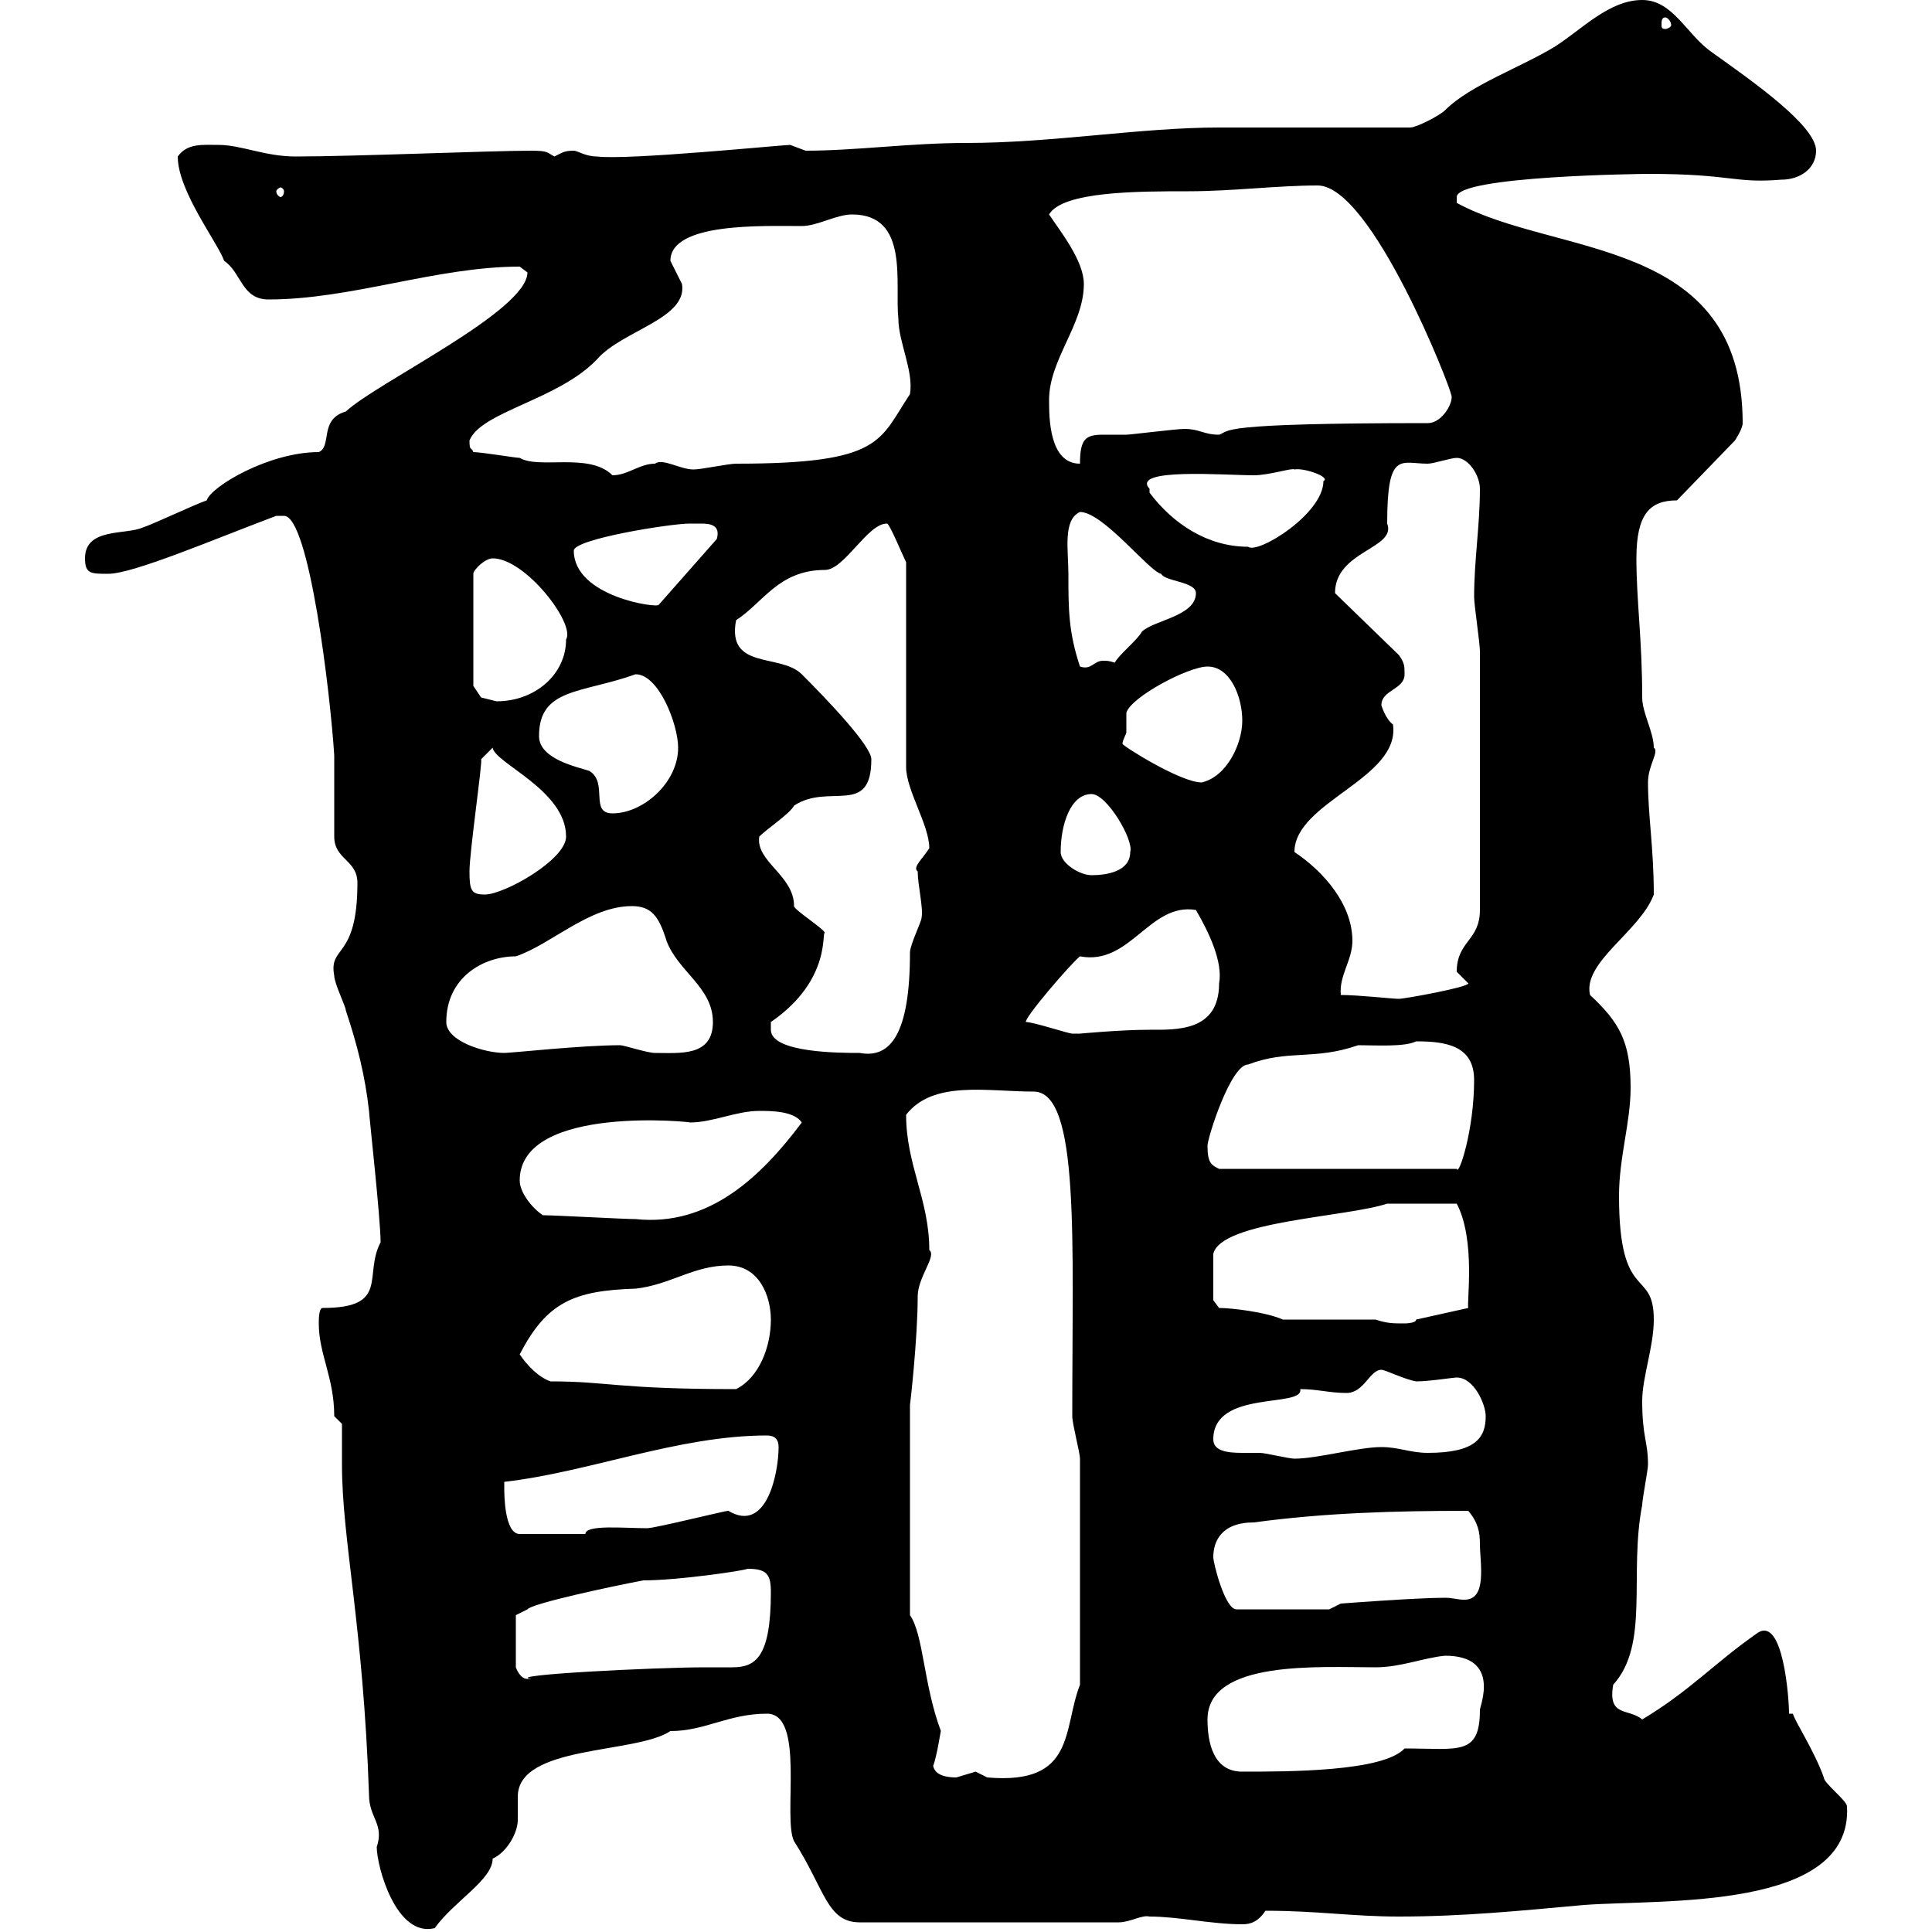 <svg xmlns="http://www.w3.org/2000/svg" xmlns:xlink="http://www.w3.org/1999/xlink" width="300" height="300"><path d="M53.10 221.10C53.10 221.70 53.10 226.50 53.10 227.40C53.10 239.10 56.40 252.30 57.30 278.70C57.30 282.30 59.70 283.20 58.50 286.80C58.50 289.80 61.50 300.90 67.50 299.40C70.50 295.20 76.50 291.90 76.50 288.60C78.60 287.70 80.40 284.70 80.40 282.60C80.40 281.40 80.40 279.90 80.40 279C80.40 270.90 98.70 272.40 104.10 268.80C109.50 268.80 113.10 266.10 119.10 266.10C125.10 266.10 121.50 282.30 123.30 285.90C128.10 293.40 128.40 298.50 133.50 298.50L173.70 298.50C175.50 298.50 177.30 297.30 178.50 297.60C183 297.60 188.10 298.80 192.90 298.80C194.10 298.80 195.30 298.50 196.50 296.70C204.60 296.70 210 297.60 217.20 297.60C227.10 297.60 236.10 296.70 246 295.80C258.30 294.90 287.70 296.70 286.80 280.50C286.80 279.60 283.20 276.90 283.20 276C281.70 271.80 278.70 267.30 278.40 266.10L277.80 266.10C277.80 263.70 276.90 251.10 273 253.50C266.10 258.30 262.50 262.50 255 267C252.90 265.20 249.60 266.70 250.50 261.60C256.20 255.30 252.90 244.50 255 233.70C255 232.80 255.90 228.30 255.90 227.40C255.90 223.80 255 223.20 255 217.50C255 213.90 256.80 209.10 256.80 204.90C256.80 196.80 251.40 202.50 251.40 185.70C251.40 179.70 253.20 174.30 253.20 168.90C253.20 161.70 251.40 158.70 246.90 154.50C245.70 149.40 254.70 144.60 256.80 138.90C256.80 131.70 255.90 126.60 255.90 121.50C255.90 118.80 257.70 116.70 256.80 116.10C256.80 113.70 255 110.70 255 108.30C255 99.30 254.10 93.30 254.10 86.70C254.10 79.80 256.20 77.70 260.40 77.70L269.40 68.40C269.40 68.40 270.60 66.60 270.60 65.70C270.60 36.60 241.50 39.90 226.20 31.50C226.20 31.50 226.20 31.50 226.20 30.60C226.20 27.30 255.30 27 255.90 27C269.10 27 269.10 28.50 276.60 27.90C279.60 27.90 282 26.10 282 23.40C282 19.50 272.10 12.60 265.80 8.10C261.90 5.40 259.80 0 255 0C249.90 0 245.70 4.50 241.50 7.20C236.10 10.50 228.30 13.20 224.40 17.10C223.50 18 219.90 19.80 219 19.80C214.50 19.80 193.80 19.80 189.30 19.80C177 19.80 163.50 22.20 150 22.20C141.30 22.20 132.90 23.40 125.10 23.40C125.10 23.40 122.70 22.50 122.70 22.50C121.50 22.50 97.50 24.90 92.70 24.30C90.90 24.30 89.70 23.40 89.10 23.40C87.60 23.40 87.30 23.70 86.10 24.30C84.90 23.70 85.20 23.40 82.50 23.40C76.20 23.40 54.90 24.30 45.90 24.30C41.10 24.30 37.50 22.50 33.90 22.50C31.50 22.50 29.10 22.20 27.60 24.30C27.60 29.70 33.90 37.80 34.80 40.50C37.50 42.30 37.50 46.50 41.70 46.50C54.60 46.50 67.80 41.40 80.70 41.40C80.70 41.40 81.90 42.30 81.90 42.30C81.90 48.30 58.50 59.40 53.70 63.90C49.50 65.10 51.60 69.30 49.50 70.20C41.70 70.20 32.70 75.60 32.10 77.70C30.30 78.30 24 81.30 22.20 81.90C19.50 83.10 13.20 81.90 13.20 86.70C13.20 89.10 14.10 89.10 16.80 89.10C20.70 89.10 33.30 83.70 42.90 80.10C42.90 80.10 42.90 80.10 44.10 80.10C48 80.10 51.30 107.70 51.90 117.30C51.90 117.90 51.90 128.70 51.90 129.90C51.90 133.50 55.50 133.50 55.50 137.10C55.50 149.10 51 146.70 51.90 151.50C51.90 152.70 53.70 156.30 53.70 156.90C55.50 162.30 56.70 167.10 57.30 172.50C57.30 173.10 59.10 189.30 59.10 192.90C56.40 198 60.60 203.10 50.10 203.10C49.50 203.10 49.50 204.90 49.50 205.50C49.50 210.30 51.90 213.90 51.90 219.90ZM144.90 274.20C145.50 272.70 146.10 268.50 146.10 268.80C143.40 261.60 143.40 253.80 141.30 250.80L141.30 218.10C141.30 218.40 142.50 207.90 142.50 201.30C142.50 198.30 145.50 195 144.30 194.10C144.30 186.30 140.70 180.90 140.70 173.10C144.90 167.70 153.30 169.50 160.50 169.50C167.70 169.50 166.50 192.60 166.50 219.90C166.50 221.10 167.70 225.60 167.70 226.50L167.70 261.60C165 268.50 167.10 277.20 153.30 276C153.30 276 151.50 275.10 151.50 275.10C151.50 275.10 148.50 276 148.50 276C147 276 145.20 275.70 144.90 274.20ZM187.50 267C187.50 257.70 204.90 258.90 213.60 258.90C217.50 258.90 221.10 257.40 224.40 257.10C233.10 257.10 229.80 264.90 229.80 265.50C229.80 272.70 226.50 271.50 218.10 271.50C214.80 275.10 200.10 275.10 192.90 275.10C188.40 275.10 187.50 270.60 187.50 267ZM80.10 250.80L81.90 249.90C82.50 249 95.10 246.30 99.90 245.40C105.30 245.40 115.50 243.90 116.10 243.60C119.10 243.60 119.70 244.50 119.70 247.20C119.70 257.40 117.30 258.90 113.70 258.90C112.50 258.90 111 258.90 109.50 258.90C101.70 258.90 78 260.10 82.50 260.70C82.50 260.70 82.50 260.70 81.90 260.70C80.70 260.70 80.10 258.90 80.10 258.90ZM188.40 241.80C188.40 239.40 189.60 236.40 194.70 236.40C205.80 234.90 216.60 234.60 228 234.60C229.50 236.40 229.80 237.90 229.80 239.70C229.80 242.70 231 248.40 227.40 248.40C226.20 248.40 225.60 248.10 224.40 248.10C219.90 248.10 208.20 249 208.20 249L206.40 249.90L192 249.90C190.20 249.90 188.40 242.70 188.40 241.80ZM78.30 231C78.30 231 78.30 230.10 78.30 230.10C91.50 228.60 105.30 222.90 119.10 222.90C120.30 222.90 120.90 223.50 120.90 224.70C120.90 228.60 119.10 238.20 113.10 234.60C112.50 234.60 101.70 237.30 100.50 237.30C96.90 237.30 90.90 236.70 90.90 238.20L80.70 238.20C78.30 238.20 78.30 231.90 78.30 231ZM188.40 223.50C188.40 215.70 202.50 218.70 201.90 215.70C204.60 215.70 206.40 216.30 209.10 216.30C211.80 216.30 212.70 212.70 214.50 212.70C215.10 212.70 218.10 214.20 219.90 214.50C222 214.50 225.60 213.90 226.20 213.90C228.90 213.90 230.70 218.10 230.70 219.90C230.70 223.20 229.20 225.60 221.70 225.60C219 225.60 217.20 224.70 214.50 224.70C210.90 224.70 204.60 226.50 201 226.50C200.10 226.50 196.50 225.60 195.60 225.60C195 225.60 193.80 225.60 192.90 225.60C190.50 225.60 188.40 225.30 188.40 223.50ZM85.50 214.50C83.70 213.90 81.90 212.10 80.70 210.30C84.90 202.20 89.10 200.40 98.70 200.10C104.10 199.50 107.70 196.50 113.10 196.50C117.90 196.50 119.70 201.30 119.70 204.90C119.70 209.10 117.90 213.90 114.30 215.70C95.70 215.70 94.50 214.50 85.50 214.50ZM213.60 204.90L199.20 204.90C196.50 203.70 191.10 203.10 189.30 203.10L188.40 201.90L188.40 194.70C189.60 189.60 209.10 189 215.40 186.90C217.50 186.90 222.90 186.90 226.20 186.90C229.20 192.60 227.70 202.50 228 203.10L219.90 204.90C219.90 205.50 218.10 205.50 218.10 205.50C216.30 205.50 215.40 205.50 213.60 204.90ZM84.30 188.70C82.50 187.50 80.70 185.10 80.70 183.30C80.70 171.30 108.30 174.30 107.10 174.30C110.70 174.30 114.30 172.50 117.90 172.50C119.70 172.50 123.30 172.50 124.50 174.30C118.20 182.70 110.10 190.50 98.70 189.30C96.90 189.30 86.10 188.70 84.30 188.70ZM187.50 177.90C187.50 176.70 191.10 165.30 193.80 165.30C200.10 162.90 204 164.70 210.90 162.30C213.60 162.30 218.10 162.60 219.90 161.70C224.40 161.70 228.90 162.30 228.90 167.70C228.90 175.50 226.50 182.70 226.20 181.50L189.30 181.50C188.10 180.90 187.50 180.60 187.50 177.90ZM69.30 158.70C69.30 151.80 75 148.50 80.10 148.50C85.50 146.70 91.50 140.70 98.10 140.70C101.10 140.70 102.30 142.20 103.50 146.10C105.30 150.90 110.70 153.30 110.70 158.70C110.70 164.10 105.60 163.50 101.70 163.50C100.50 163.50 96.90 162.30 96.30 162.30C90.30 162.30 79.50 163.50 78.30 163.50C75.30 163.50 69.30 161.70 69.30 158.70ZM119.70 159.90C119.70 159.90 119.70 158.70 119.70 158.70C129.30 152.10 127.50 144.30 128.10 144.90C128.10 144.30 123.30 141.30 123.30 140.70C123.30 135.90 117.30 133.80 117.90 129.90C119.10 128.70 122.70 126.30 123.30 125.10C128.70 121.50 135.30 126.90 135.30 117.90C135.30 115.80 128.40 108.60 124.50 104.70C121.20 101.40 112.80 104.10 114.30 96.30C118.50 93.60 120.90 88.50 128.10 88.50C131.10 88.50 134.70 81.30 137.70 81.30C138 81 140.10 86.10 140.70 87.30L140.70 119.10C140.70 122.70 144.30 128.10 144.30 131.70C143.40 133.20 141.60 134.70 142.50 135.30C142.50 137.40 143.40 141 143.10 142.50C143.10 143.10 141.30 146.70 141.30 147.90C141.30 160.50 138.30 164.40 133.50 163.50C130.50 163.50 119.70 163.50 119.70 159.90ZM159.30 158.70C159 158.10 166.20 149.70 167.70 148.50C175.50 150 178.50 140.10 185.70 141.30C187.80 144.90 189.90 149.40 189.30 152.70C189.30 160.20 182.70 159.90 178.50 159.90C174 159.90 167.70 160.50 167.70 160.50C167.70 160.50 166.50 160.50 166.50 160.50C165.90 160.50 160.50 158.70 159.30 158.70ZM208.20 154.50C207.90 151.50 210 149.10 210 146.10C210 140.40 205.50 135.30 201 132.30C201 124.50 217.50 120.90 216.30 112.50C215.10 111.60 214.50 109.50 214.50 109.50C214.50 107.10 218.10 107.10 218.10 104.70C218.10 103.50 218.10 102.90 217.20 101.70L207.30 92.10C207.30 85.50 216.90 85.20 215.40 81.30C215.40 69.90 217.50 72 221.70 72C222.60 72 225.30 71.10 226.20 71.10C228 71.10 229.80 73.80 229.80 75.90C229.80 81.60 228.90 87 228.90 92.70C228.90 93.90 229.80 99.90 229.80 101.10L229.80 141.30C229.80 146.10 226.20 146.10 226.20 150.90C226.20 150.90 228 152.70 228 152.70C228 153.30 218.10 155.10 217.20 155.10C216.30 155.10 210.90 154.50 208.20 154.50ZM72.90 135.30C72.90 132.30 75 117.90 74.70 117.90L76.50 116.10C76.80 118.50 87.90 122.70 87.90 129.90C87.90 133.50 78.30 138.90 75.30 138.90C73.20 138.90 72.90 138.30 72.90 135.30ZM164.70 132.30C164.70 128.10 166.20 123.30 169.50 123.30C171.90 123.30 176.10 130.50 175.50 132.30C175.50 135.30 171.90 135.90 169.50 135.90C167.70 135.90 164.70 134.10 164.70 132.30ZM83.70 114.30C83.70 106.80 90.30 107.70 98.70 104.70C102.30 104.70 105.30 112.50 105.30 116.10C105.30 121.50 99.90 126.30 95.10 126.30C91.50 126.30 94.50 121.50 91.50 119.70C89.70 119.10 83.70 117.90 83.70 114.30ZM174.90 113.70C174.90 112.50 174.90 110.70 174.90 110.70C175.50 108.30 184.50 103.50 187.50 103.50C191.10 103.50 192.90 108.30 192.90 111.90C192.90 115.50 190.50 120.60 186.60 121.50C183.30 121.50 174.30 115.80 174.30 115.50C174.30 114.90 174.90 114 174.90 113.70ZM73.50 106.50L73.50 89.10C73.50 88.50 75.30 86.70 76.50 86.70C81.60 86.70 89.40 96.90 87.90 99.30C87.90 104.70 83.10 108.90 77.10 108.90C77.10 108.90 74.70 108.30 74.70 108.30ZM165.90 89.10C165.90 85.50 165 80.70 167.70 79.50C171.30 79.50 178.50 88.80 180.30 89.10C180.90 90.30 185.70 90.30 185.70 92.10C185.70 95.70 179.10 96.30 177.30 98.10C176.70 99.30 173.70 101.70 173.10 102.90C172.20 102.60 171.90 102.60 171.30 102.60C169.80 102.60 169.50 104.10 167.70 103.50C165.90 98.10 165.90 94.50 165.90 89.10ZM89.10 85.50C89.10 83.70 104.10 81.30 107.10 81.30C107.40 81.30 108.30 81.30 108.90 81.30C110.40 81.30 111.90 81.60 111.30 83.70L102.30 93.90C102.30 94.50 89.10 92.70 89.10 85.50ZM178.50 76.50C178.50 76.50 178.50 76.50 178.50 75.90C175.50 72.60 190.20 73.80 194.70 73.80C197.10 73.80 200.70 72.60 201 72.90C202.50 72.60 206.70 74.10 205.50 74.70C205.50 79.80 195.30 86.10 193.80 84.90C187.50 84.90 182.10 81.30 178.50 76.50ZM73.50 70.20C73.20 69.30 72.90 70.20 72.90 68.40C74.70 63.90 86.70 62.10 92.70 55.80C96.60 51.30 106.80 49.50 105.90 44.10C105.90 44.10 104.10 40.50 104.10 40.50C104.10 34.50 118.50 35.10 124.50 35.10C126.90 35.10 129.90 33.30 132.30 33.30C141.30 33.30 138.90 44.10 139.50 49.50C139.50 53.10 141.90 57.60 141.30 61.20C136.50 68.40 137.10 72 114.30 72C113.10 72 108.90 72.90 107.70 72.90C105.60 72.90 102.90 71.10 101.70 72C99.30 72 97.50 73.80 95.10 73.80C91.50 70.20 83.70 72.90 80.70 71.10C80.10 71.10 74.70 70.20 73.50 70.20ZM162.90 62.10C162.90 55.80 168.30 50.40 168.30 44.10C168.30 40.50 164.70 36 162.90 33.30C165 29.70 176.70 29.70 184.50 29.70C191.40 29.70 198.30 28.80 204.60 28.80C213 28.80 225.30 60.30 225.30 61.20C225.90 62.10 224.10 65.70 221.70 65.70C188.40 65.70 191.10 66.90 189.30 67.50C186.90 67.50 186.30 66.60 183.90 66.60C182.70 66.60 175.50 67.50 174.90 67.50C173.40 67.50 172.20 67.50 171.30 67.50C168.60 67.50 167.70 68.10 167.70 72C162.90 72 162.90 64.80 162.90 62.10ZM44.10 29.70C44.10 30.30 43.80 30.60 43.50 30.60C43.50 30.60 42.90 30.30 42.90 29.70C42.90 29.40 43.50 29.10 43.50 29.10C43.80 29.10 44.10 29.40 44.10 29.70ZM258.60 2.70C258.90 2.70 259.50 3.30 259.50 3.90C259.50 4.20 258.90 4.50 258.60 4.50C258 4.50 258 4.20 258 3.90C258 3.30 258 2.70 258.60 2.70Z"/></svg>